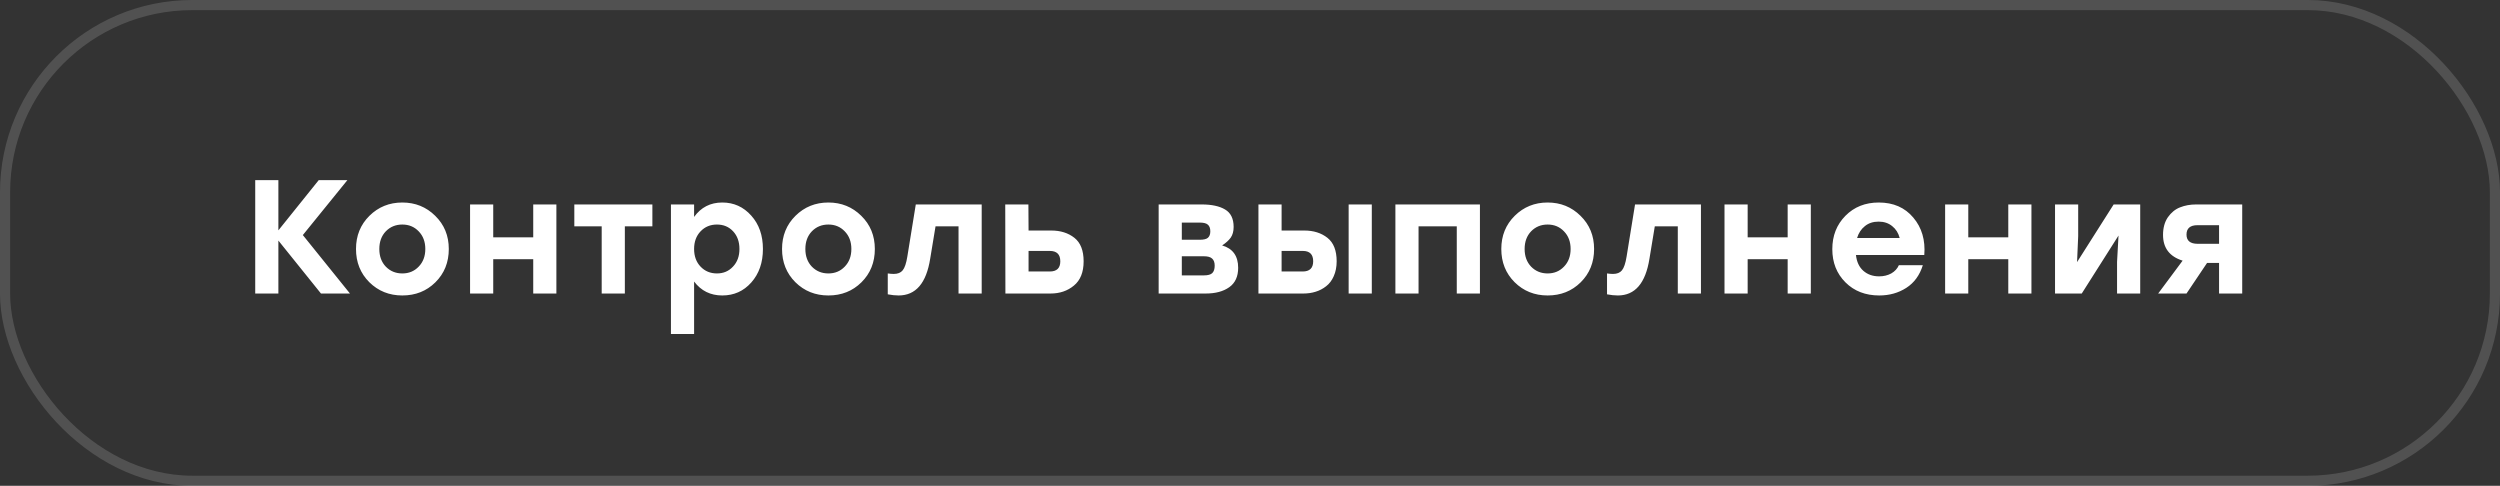 <?xml version="1.0" encoding="UTF-8"?> <svg xmlns="http://www.w3.org/2000/svg" width="247" height="48" viewBox="0 0 247 48" fill="none"><rect x="0" y="0" width="247" height="48" fill="#333333" stroke="none"/> <path d="M34.576 29H31.712L27.504 23.768V29H25.216V17.8H27.504V22.76L31.488 17.8H34.32L29.92 23.224L34.576 29ZM36.501 21.32C37.386 20.445 38.469 20.008 39.749 20.008C41.029 20.008 42.111 20.445 42.997 21.32C43.893 22.195 44.341 23.288 44.341 24.6C44.341 25.923 43.898 27.021 43.013 27.896C42.138 28.76 41.05 29.192 39.749 29.192C38.458 29.192 37.37 28.755 36.485 27.88C35.61 27.005 35.173 25.912 35.173 24.6C35.173 23.288 35.615 22.195 36.501 21.32ZM41.365 22.856C40.938 22.408 40.399 22.184 39.749 22.184C39.098 22.184 38.554 22.408 38.117 22.856C37.69 23.304 37.477 23.885 37.477 24.6C37.477 25.315 37.69 25.896 38.117 26.344C38.554 26.792 39.098 27.016 39.749 27.016C40.399 27.016 40.938 26.792 41.365 26.344C41.802 25.896 42.021 25.315 42.021 24.6C42.021 23.885 41.802 23.304 41.365 22.856ZM52.683 20.2H54.971V29H52.683V25.608H48.731V29H46.443V20.2H48.731V23.448H52.683V20.2ZM64.455 20.2V22.36H61.735V29H59.447V22.36H56.743V20.2H61.735H64.455ZM71.361 20.008C72.502 20.008 73.457 20.44 74.225 21.304C74.993 22.157 75.377 23.256 75.377 24.6C75.377 25.944 74.993 27.048 74.225 27.912C73.468 28.765 72.513 29.192 71.361 29.192C70.198 29.192 69.27 28.733 68.577 27.816V33H66.289V20.2H68.577V21.432C69.26 20.483 70.188 20.008 71.361 20.008ZM70.833 27.016C71.473 27.016 72.001 26.792 72.417 26.344C72.844 25.896 73.057 25.315 73.057 24.6C73.057 23.885 72.849 23.304 72.433 22.856C72.017 22.408 71.484 22.184 70.833 22.184C70.182 22.184 69.644 22.408 69.217 22.856C68.79 23.304 68.577 23.885 68.577 24.6C68.577 25.315 68.79 25.896 69.217 26.344C69.644 26.792 70.182 27.016 70.833 27.016ZM78.594 21.32C79.48 20.445 80.562 20.008 81.843 20.008C83.123 20.008 84.205 20.445 85.091 21.32C85.987 22.195 86.434 23.288 86.434 24.6C86.434 25.923 85.992 27.021 85.106 27.896C84.232 28.76 83.144 29.192 81.843 29.192C80.552 29.192 79.464 28.755 78.579 27.88C77.704 27.005 77.266 25.912 77.266 24.6C77.266 23.288 77.709 22.195 78.594 21.32ZM83.459 22.856C83.032 22.408 82.493 22.184 81.843 22.184C81.192 22.184 80.648 22.408 80.21 22.856C79.784 23.304 79.57 23.885 79.57 24.6C79.57 25.315 79.784 25.896 80.21 26.344C80.648 26.792 81.192 27.016 81.843 27.016C82.493 27.016 83.032 26.792 83.459 26.344C83.896 25.896 84.115 25.315 84.115 24.6C84.115 23.885 83.896 23.304 83.459 22.856ZM90.479 20.2H96.991V29H94.703V22.36H92.431L91.903 25.56C91.519 27.981 90.479 29.192 88.783 29.192C88.463 29.192 88.106 29.155 87.711 29.08V27.016C87.925 27.048 88.122 27.064 88.303 27.064C88.698 27.064 88.991 26.947 89.183 26.712C89.386 26.467 89.541 26.008 89.647 25.336L90.479 20.2ZM103.862 22.776C104.78 22.776 105.542 23.016 106.15 23.496C106.758 23.976 107.062 24.749 107.062 25.816C107.062 26.893 106.742 27.693 106.102 28.216C105.473 28.739 104.705 29 103.798 29H99.334L99.318 20.2H101.606L101.622 22.776H103.862ZM103.718 26.824C104.412 26.824 104.758 26.488 104.758 25.816C104.758 25.133 104.412 24.792 103.718 24.792H101.622V26.824H103.718ZM120.747 24.248C121.803 24.557 122.331 25.293 122.331 26.456C122.331 27.32 122.037 27.96 121.451 28.376C120.864 28.792 120.091 29 119.131 29H114.475V20.2H118.731C119.712 20.2 120.48 20.365 121.035 20.696C121.6 21.027 121.883 21.603 121.883 22.424C121.883 22.851 121.787 23.203 121.595 23.48C121.403 23.747 121.12 24.003 120.747 24.248ZM119.579 22.856C119.579 22.557 119.499 22.339 119.339 22.2C119.189 22.061 118.923 21.992 118.539 21.992H116.763V23.688H118.539C118.923 23.688 119.189 23.624 119.339 23.496C119.499 23.357 119.579 23.144 119.579 22.856ZM118.955 27.208C119.339 27.208 119.611 27.133 119.771 26.984C119.931 26.824 120.011 26.579 120.011 26.248C120.011 25.928 119.925 25.693 119.755 25.544C119.595 25.395 119.328 25.32 118.955 25.32H116.763V27.208H118.955ZM128.862 22.776C129.779 22.776 130.542 23.016 131.15 23.496C131.758 23.976 132.062 24.749 132.062 25.816C132.062 26.371 131.966 26.861 131.774 27.288C131.593 27.704 131.342 28.035 131.022 28.28C130.713 28.525 130.366 28.707 129.982 28.824C129.609 28.941 129.209 29 128.782 29H124.334V20.2H126.622V22.776H128.862ZM133.246 20.2H135.534V29H133.246V20.2ZM128.702 26.824C129.395 26.824 129.742 26.488 129.742 25.816C129.742 25.133 129.401 24.792 128.718 24.792H126.622V26.824H128.702ZM146.217 20.2V29H143.929V22.36H140.153V29H137.865V20.2H140.153H146.217ZM149.657 21.32C150.542 20.445 151.625 20.008 152.905 20.008C154.185 20.008 155.268 20.445 156.153 21.32C157.049 22.195 157.497 23.288 157.497 24.6C157.497 25.923 157.054 27.021 156.169 27.896C155.294 28.76 154.206 29.192 152.905 29.192C151.614 29.192 150.526 28.755 149.641 27.88C148.766 27.005 148.329 25.912 148.329 24.6C148.329 23.288 148.772 22.195 149.657 21.32ZM154.521 22.856C154.094 22.408 153.556 22.184 152.905 22.184C152.254 22.184 151.71 22.408 151.273 22.856C150.846 23.304 150.633 23.885 150.633 24.6C150.633 25.315 150.846 25.896 151.273 26.344C151.71 26.792 152.254 27.016 152.905 27.016C153.556 27.016 154.094 26.792 154.521 26.344C154.958 25.896 155.177 25.315 155.177 24.6C155.177 23.885 154.958 23.304 154.521 22.856ZM161.542 20.2H168.054V29H165.766V22.36H163.494L162.966 25.56C162.582 27.981 161.542 29.192 159.846 29.192C159.526 29.192 159.169 29.155 158.774 29.08V27.016C158.987 27.048 159.185 27.064 159.366 27.064C159.761 27.064 160.054 26.947 160.246 26.712C160.449 26.467 160.603 26.008 160.71 25.336L161.542 20.2ZM176.621 20.2H178.909V29H176.621V25.608H172.669V29H170.381V20.2H172.669V23.448H176.621V20.2ZM185.624 20.008C187.064 20.008 188.2 20.504 189.032 21.496C189.875 22.488 190.237 23.72 190.12 25.192H183.368C183.443 25.875 183.688 26.397 184.104 26.76C184.52 27.123 185.037 27.304 185.656 27.304C186.104 27.304 186.504 27.208 186.856 27.016C187.208 26.813 187.459 26.541 187.608 26.2H189.976C189.667 27.192 189.123 27.939 188.344 28.44C187.565 28.941 186.675 29.192 185.672 29.192C184.307 29.192 183.192 28.76 182.328 27.896C181.464 27.032 181.032 25.939 181.032 24.616C181.032 23.293 181.464 22.195 182.328 21.32C183.192 20.445 184.291 20.008 185.624 20.008ZM185.608 21.896C185.064 21.896 184.611 22.045 184.248 22.344C183.885 22.632 183.629 23.021 183.48 23.512H187.688C187.56 23.021 187.315 22.632 186.952 22.344C186.589 22.045 186.141 21.896 185.608 21.896ZM198.418 20.2H200.706V29H198.418V25.608H194.466V29H192.178V20.2H194.466V23.448H198.418V20.2ZM208.829 20.2H211.453V29H209.165V25.88L209.309 23.272L205.677 29H203.037V20.2H205.325V23.32L205.213 25.896L208.829 20.2ZM216.971 20.2H221.531V29H219.243V25.976H218.059L216.027 29H213.227L215.643 25.752C214.352 25.347 213.707 24.499 213.707 23.208C213.707 22.515 213.867 21.933 214.187 21.464C214.518 20.995 214.918 20.669 215.387 20.488C215.867 20.296 216.395 20.2 216.971 20.2ZM217.131 24.088H219.243V22.248H217.115C216.39 22.248 216.027 22.557 216.027 23.176C216.027 23.784 216.395 24.088 217.131 24.088Z" fill="white"></path> <rect x="0.5" y="0.5" width="246" height="47" rx="18.5" stroke="white" stroke-opacity="0.15"></rect> </svg> 